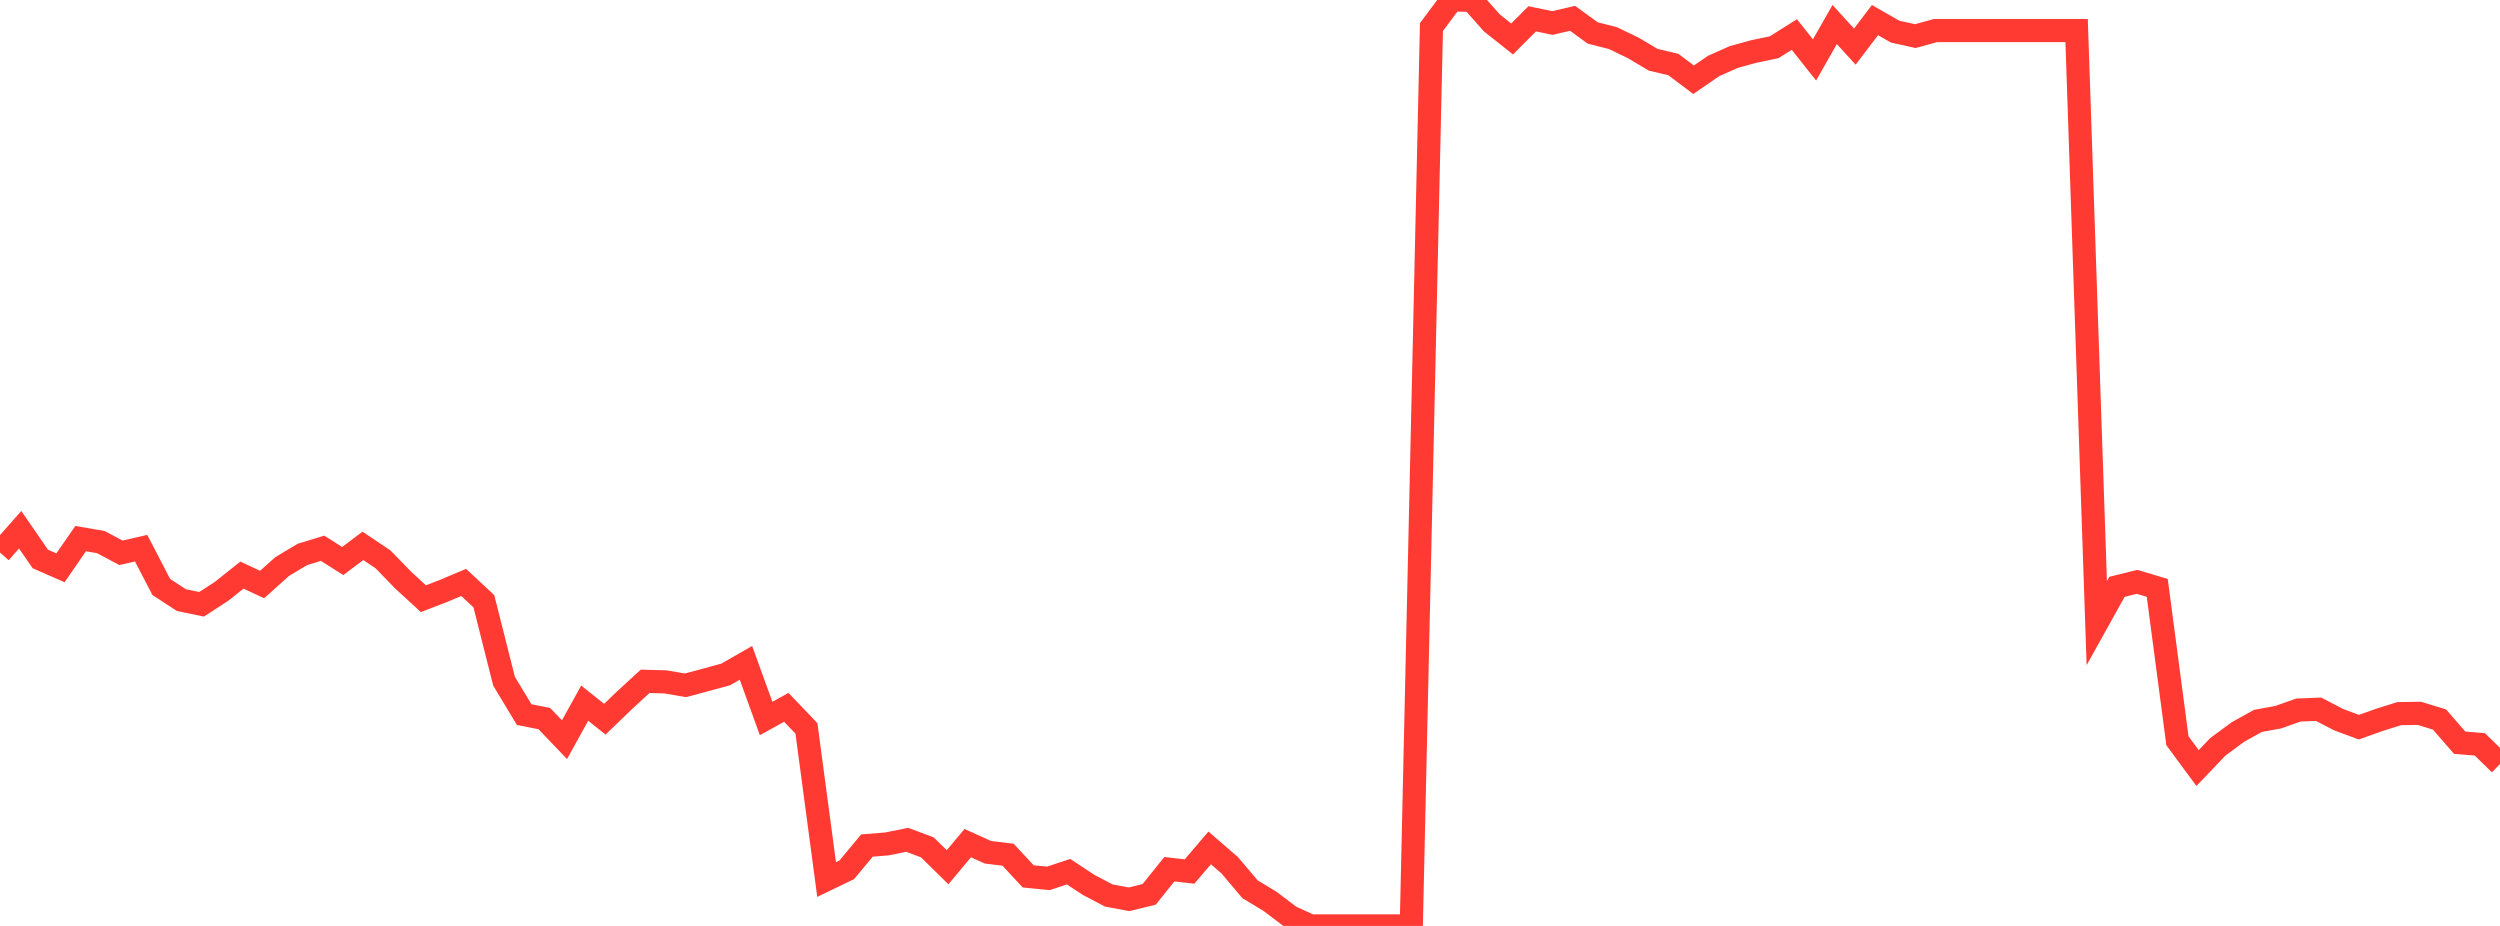 <?xml version="1.0" standalone="no"?>
<!DOCTYPE svg PUBLIC "-//W3C//DTD SVG 1.1//EN" "http://www.w3.org/Graphics/SVG/1.1/DTD/svg11.dtd">

<svg width="135" height="50" viewBox="0 0 135 50" preserveAspectRatio="none" 
  xmlns="http://www.w3.org/2000/svg"
  xmlns:xlink="http://www.w3.org/1999/xlink">


<polyline points="0.0, 29.839 1.089, 28.605 2.177, 30.184 3.266, 30.661 4.355, 29.085 5.444, 29.272 6.532, 29.851 7.621, 29.602 8.71, 31.698 9.798, 32.406 10.887, 32.632 11.976, 31.922 13.065, 31.055 14.153, 31.565 15.242, 30.59 16.331, 29.939 17.419, 29.606 18.508, 30.295 19.597, 29.476 20.685, 30.207 21.774, 31.328 22.863, 32.33 23.952, 31.909 25.04, 31.451 26.129, 32.467 27.218, 36.784 28.306, 38.588 29.395, 38.804 30.484, 39.943 31.573, 37.97 32.661, 38.838 33.75, 37.788 34.839, 36.791 35.927, 36.821 37.016, 37.007 38.105, 36.716 39.194, 36.417 40.282, 35.794 41.371, 38.799 42.46, 38.196 43.548, 39.333 44.637, 47.494 45.726, 46.969 46.815, 45.66 47.903, 45.571 48.992, 45.351 50.081, 45.76 51.169, 46.83 52.258, 45.529 53.347, 46.022 54.435, 46.155 55.524, 47.325 56.613, 47.432 57.702, 47.07 58.79, 47.787 59.879, 48.359 60.968, 48.562 62.056, 48.295 63.145, 46.938 64.234, 47.062 65.323, 45.788 66.411, 46.73 67.5, 48.02 68.589, 48.678 69.677, 49.503 70.766, 50.0 71.855, 50.0 72.944, 50.0 74.032, 50.0 75.121, 50.0 76.21, 50.0 77.298, 1.463 78.387, 0.0 79.476, 0.014 80.565, 1.241 81.653, 2.104 82.742, 1.016 83.831, 1.242 84.919, 0.989 86.008, 1.781 87.097, 2.057 88.185, 2.581 89.274, 3.228 90.363, 3.485 91.452, 4.306 92.54, 3.56 93.629, 3.076 94.718, 2.778 95.806, 2.55 96.895, 1.864 97.984, 3.235 99.073, 1.324 100.161, 2.517 101.25, 1.086 102.339, 1.709 103.427, 1.95 104.516, 1.651 105.605, 1.651 106.694, 1.651 107.782, 1.651 108.871, 1.651 109.96, 1.651 111.048, 1.651 112.137, 1.651 113.226, 33.647 114.315, 31.689 115.403, 31.42 116.492, 31.746 117.581, 40 118.669, 41.475 119.758, 40.334 120.847, 39.529 121.935, 38.926 123.024, 38.729 124.113, 38.342 125.202, 38.299 126.29, 38.864 127.379, 39.268 128.468, 38.879 129.556, 38.537 130.645, 38.52 131.734, 38.854 132.823, 40.106 133.911, 40.196 135.0, 41.257" fill="none" stroke="#ff3a33" stroke-width="1.25"/>

</svg>